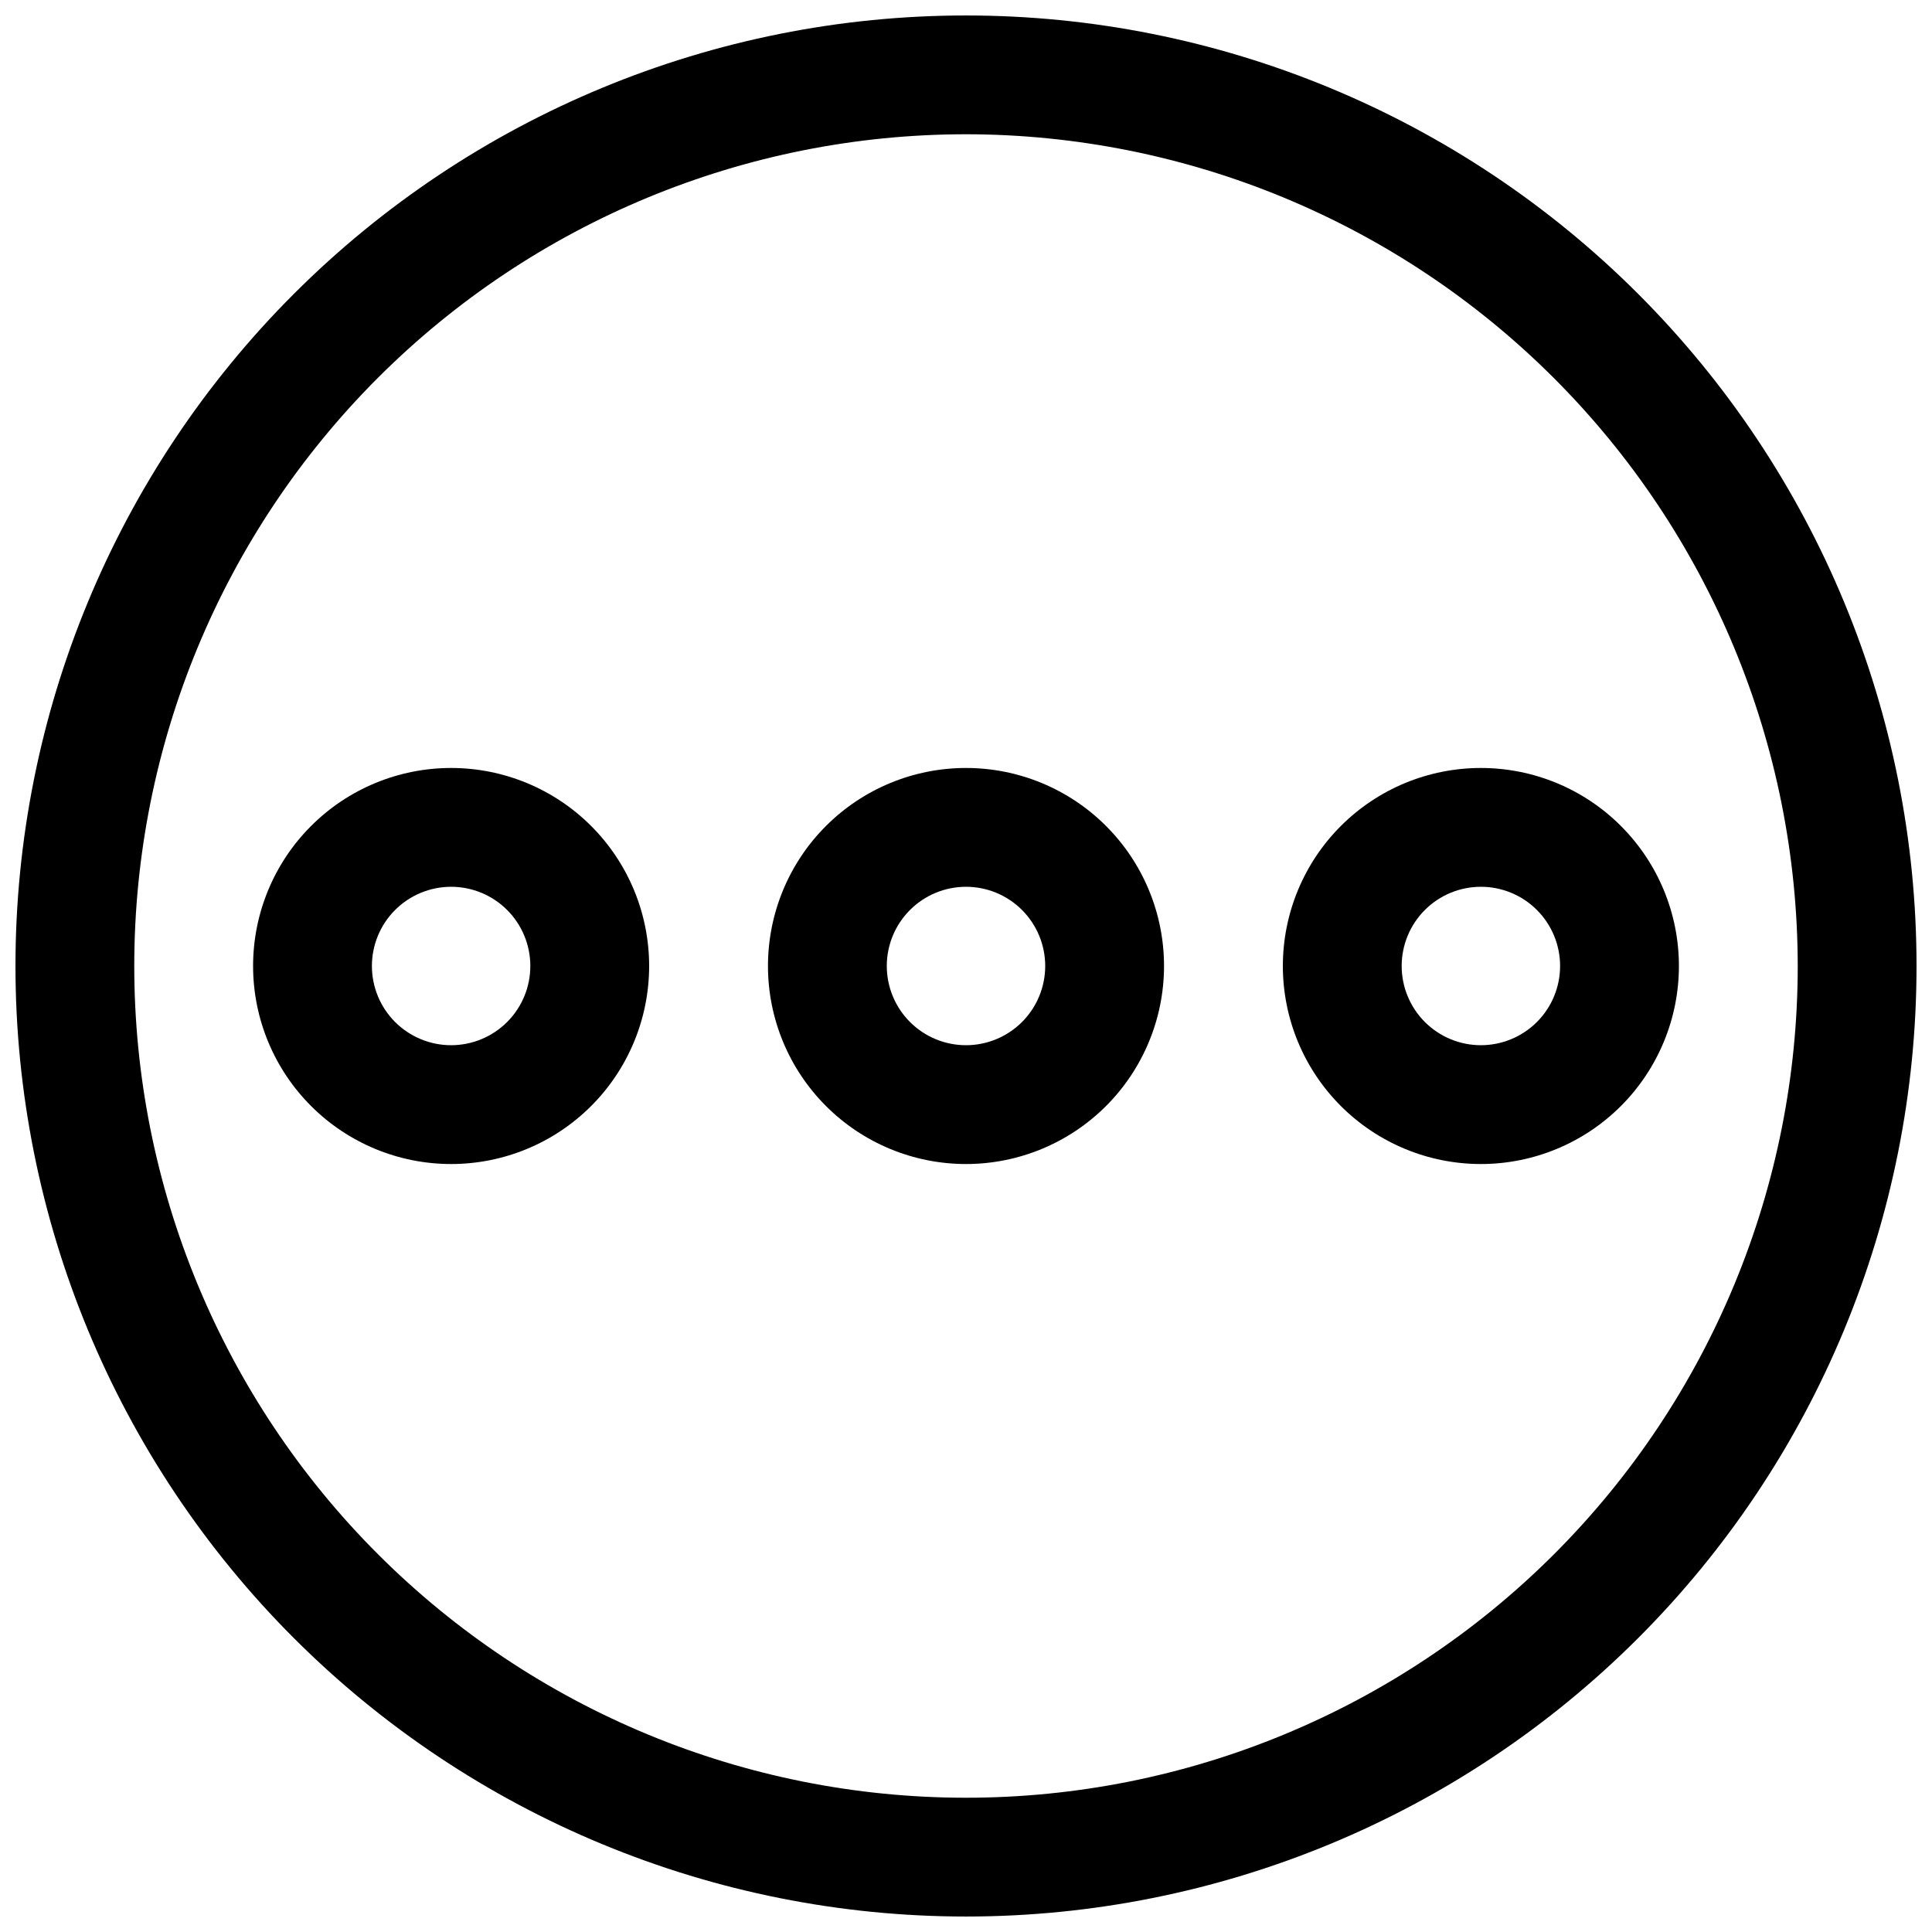 <?xml version="1.0" encoding="UTF-8"?>
<!-- Uploaded to: SVG Repo, www.svgrepo.com, Generator: SVG Repo Mixer Tools -->
<svg width="800px" height="800px" version="1.1" viewBox="144 144 512 512" xmlns="http://www.w3.org/2000/svg">
 <defs>
  <clipPath id="a">
   <path d="m148.09 148.09h503.81v503.81h-503.81z"/>
  </clipPath>
 </defs>
 <g clip-path="url(#a)">
  <path d="m400 651.9c-66.812 0-130.88-26.539-178.12-73.781-47.242-47.242-73.781-111.31-73.781-178.12 0-66.812 26.539-130.88 73.781-178.12s111.31-73.781 178.12-73.781c66.809 0 130.88 26.539 178.12 73.781 47.242 47.242 73.781 111.31 73.781 178.12 0 66.809-26.539 130.88-73.781 178.12-47.242 47.242-111.31 73.781-178.12 73.781zm0-472.32c-58.461 0-114.52 23.223-155.86 64.559s-64.559 97.398-64.559 155.86c0 58.457 23.223 114.52 64.559 155.86 41.336 41.336 97.398 64.559 155.86 64.559 58.457 0 114.52-23.223 155.86-64.559 41.336-41.336 64.559-97.398 64.559-155.86-0.055-58.441-23.293-114.47-64.617-155.8s-97.355-64.566-155.8-64.621z"/>
 </g>
 <path d="m263.55 452.48c-13.918 0-27.27-5.531-37.109-15.371-9.844-9.844-15.371-23.191-15.371-37.109 0-13.922 5.527-27.27 15.371-37.109 9.84-9.844 23.191-15.371 37.109-15.371s27.266 5.527 37.109 15.371c9.84 9.84 15.371 23.188 15.371 37.109 0 13.918-5.531 27.266-15.371 37.109-9.844 9.84-23.191 15.371-37.109 15.371zm0-73.473c-5.566 0-10.906 2.211-14.844 6.148-3.938 3.934-6.148 9.273-6.148 14.844 0 5.566 2.211 10.906 6.148 14.844 3.938 3.934 9.277 6.148 14.844 6.148 5.566 0 10.906-2.215 14.844-6.148 3.938-3.938 6.148-9.277 6.148-14.844 0-5.57-2.211-10.91-6.148-14.844-3.938-3.938-9.277-6.148-14.844-6.148z"/>
 <path d="m400 452.48c-13.922 0-27.27-5.531-37.109-15.371-9.844-9.844-15.371-23.191-15.371-37.109 0-13.922 5.527-27.27 15.371-37.109 9.84-9.844 23.188-15.371 37.109-15.371 13.918 0 27.266 5.527 37.109 15.371 9.84 9.84 15.371 23.188 15.371 37.109 0 13.918-5.531 27.266-15.371 37.109-9.844 9.84-23.191 15.371-37.109 15.371zm0-73.473c-5.57 0-10.91 2.211-14.844 6.148-3.938 3.934-6.148 9.273-6.148 14.844 0 5.566 2.211 10.906 6.148 14.844 3.934 3.934 9.273 6.148 14.844 6.148 5.566 0 10.906-2.215 14.844-6.148 3.934-3.938 6.148-9.277 6.148-14.844 0-5.57-2.215-10.91-6.148-14.844-3.938-3.938-9.277-6.148-14.844-6.148z"/>
 <path d="m536.45 452.48c-13.918 0-27.266-5.531-37.109-15.371-9.84-9.844-15.371-23.191-15.371-37.109 0-13.922 5.531-27.27 15.371-37.109 9.844-9.844 23.191-15.371 37.109-15.371 13.922 0 27.27 5.527 37.109 15.371 9.844 9.84 15.371 23.188 15.371 37.109 0 13.918-5.527 27.266-15.371 37.109-9.84 9.84-23.188 15.371-37.109 15.371zm0-73.473c-5.566 0-10.906 2.211-14.844 6.148-3.934 3.934-6.148 9.273-6.148 14.844 0 5.566 2.215 10.906 6.148 14.844 3.938 3.934 9.277 6.148 14.844 6.148 5.57 0 10.91-2.215 14.844-6.148 3.938-3.938 6.148-9.277 6.148-14.844 0-5.57-2.211-10.91-6.148-14.844-3.934-3.938-9.273-6.148-14.844-6.148z"/>
</svg>